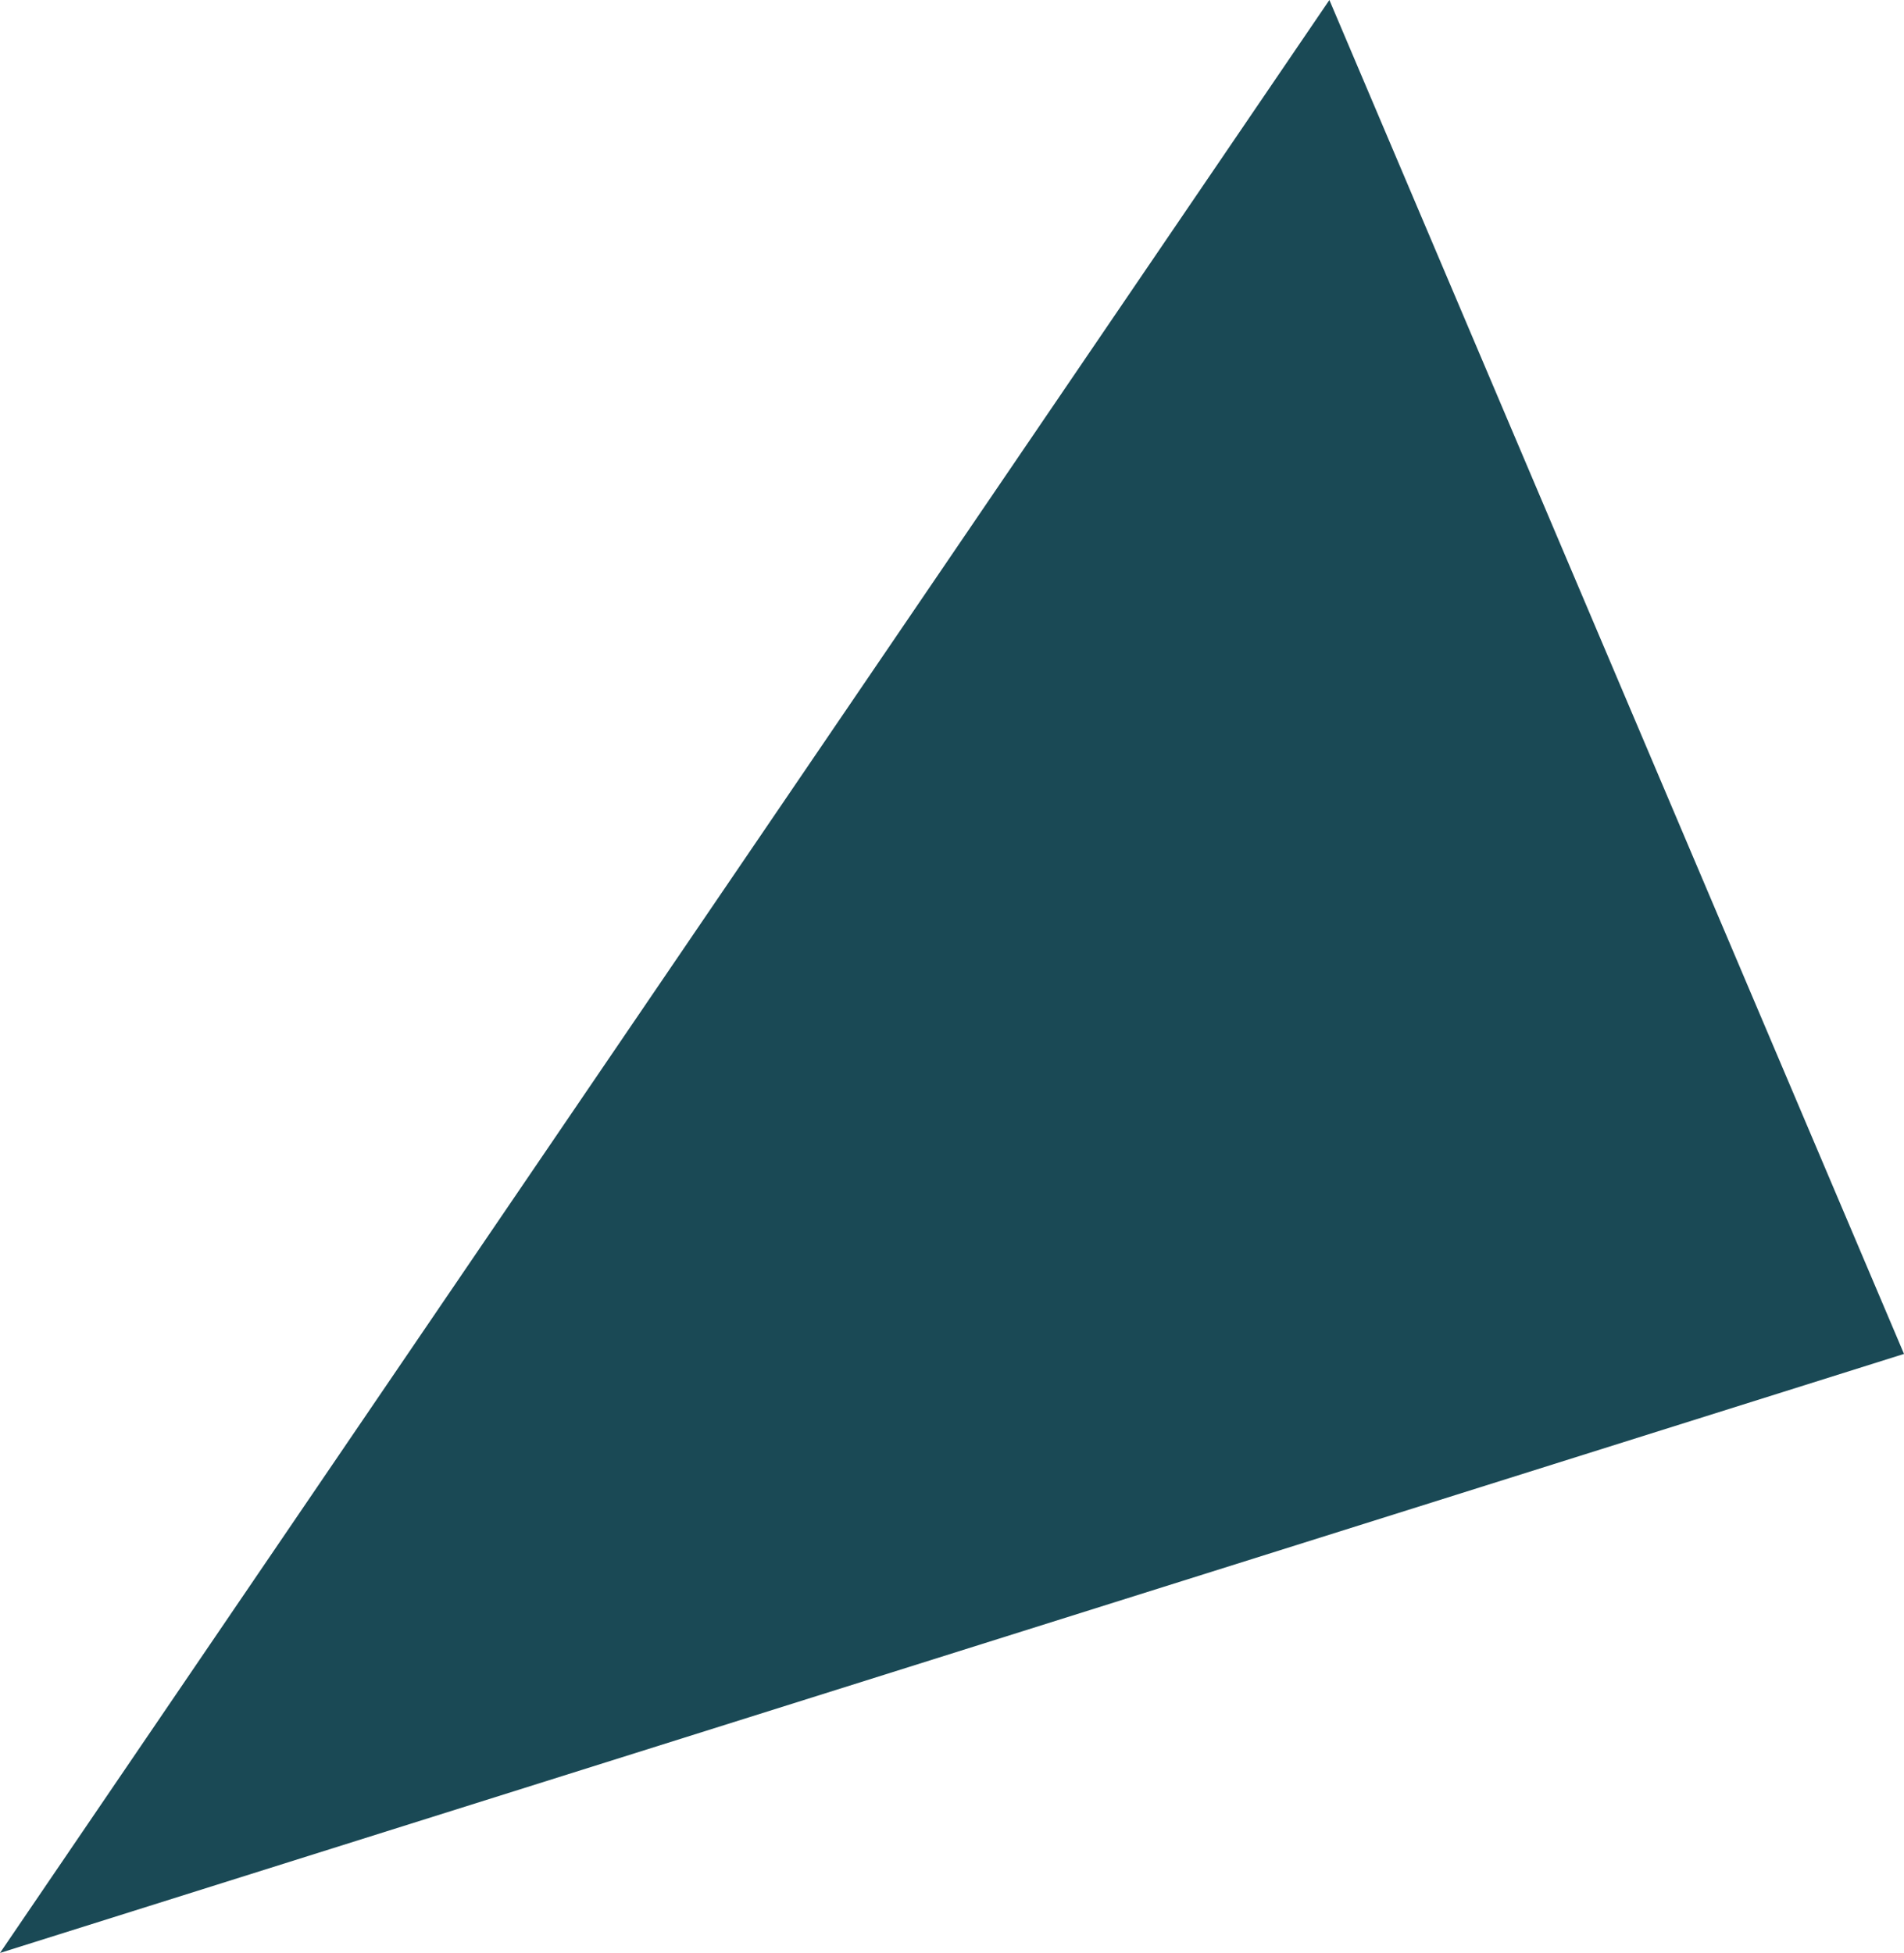 <svg xmlns="http://www.w3.org/2000/svg" width="1430.893" height="1467.489" viewBox="0 0 1430.893 1467.489">
  <path id="Path_19" data-name="Path 19" d="M4036.765,1082.17,3037.7,2549.659,4468.6,2099.531Z" transform="translate(-3037.702 -1082.17)" fill="#1a4955"/>
</svg>
